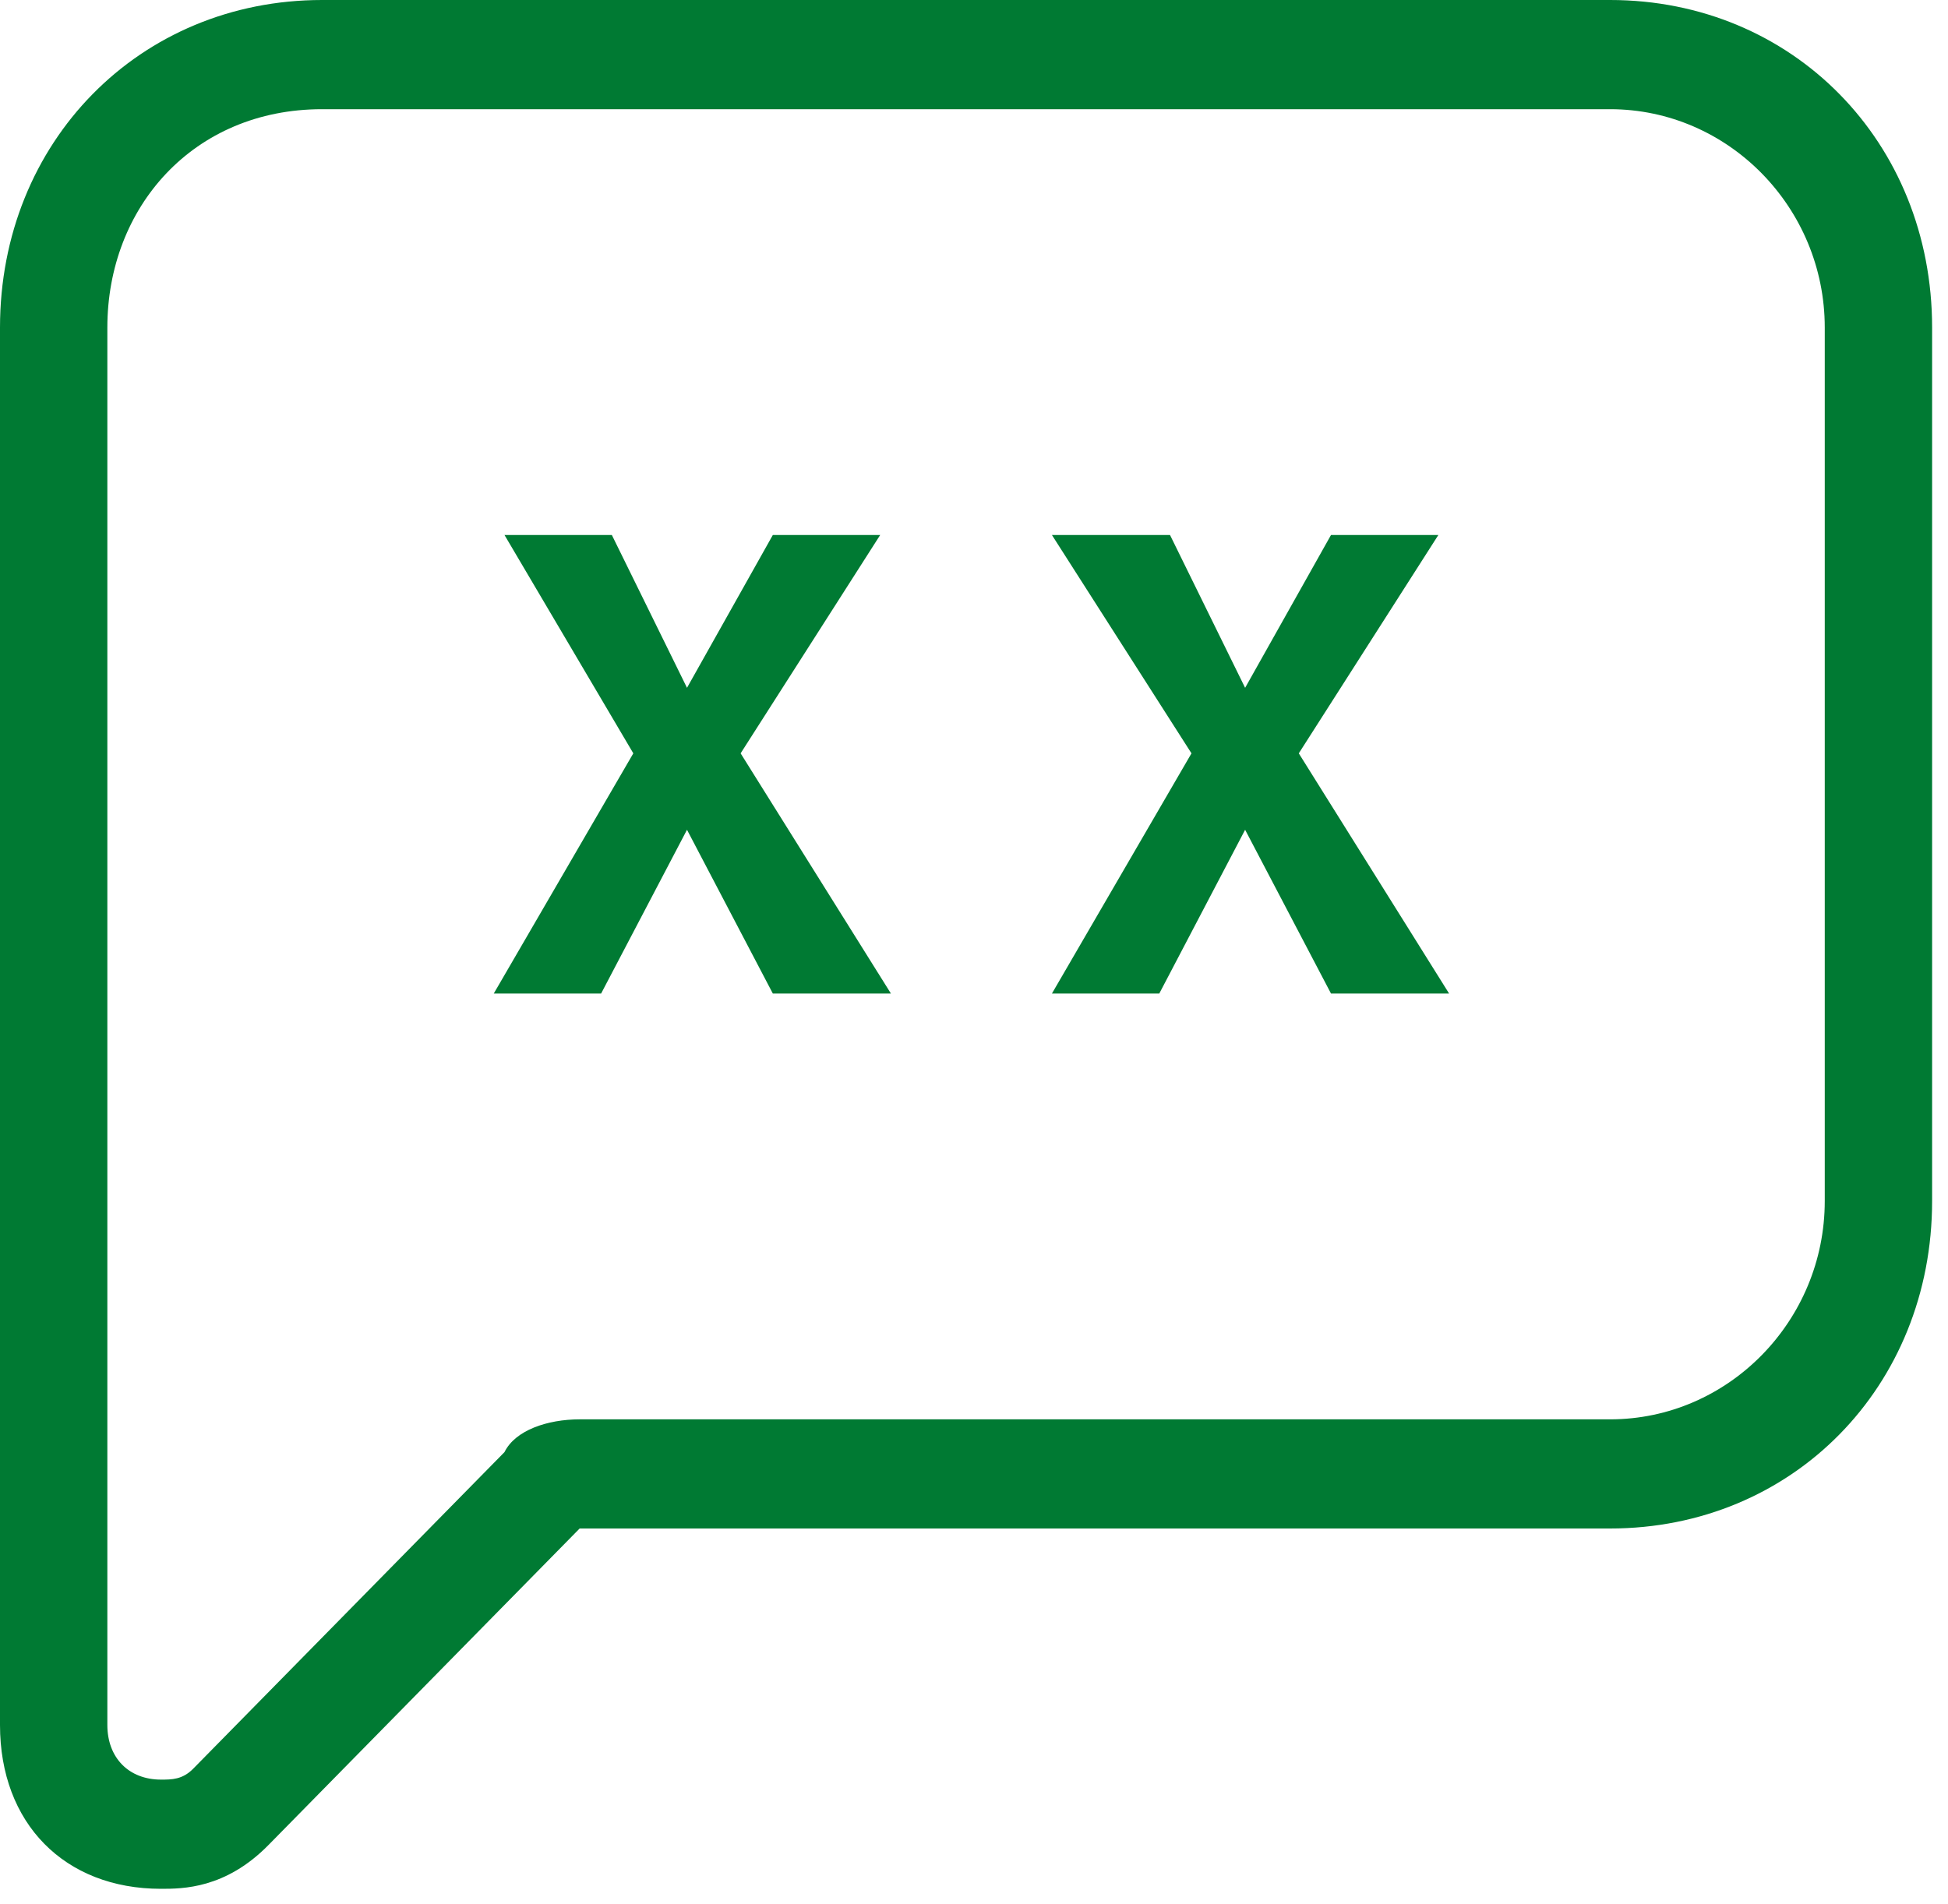 <svg width="45" height="44" viewBox="0 0 45 44" fill="none" xmlns="http://www.w3.org/2000/svg">
<path d="M37.194 2.523C39.922 2.523 42.153 4.793 42.153 7.568V27.749C42.153 30.523 39.922 32.794 37.194 32.794H13.39C12.646 32.794 11.902 33.046 11.654 33.551L4.463 40.866C4.215 41.118 3.967 41.118 3.719 41.118C2.976 41.118 2.48 40.614 2.48 39.857V7.568C2.48 4.793 4.463 2.523 7.439 2.523H37.194ZM28.763 15.892L27.028 12.361H24.3L27.524 17.406L24.3 22.956H26.78L28.763 19.172L30.747 22.956H33.475L30.003 17.406L33.227 12.361H30.747L28.763 15.892ZM15.87 15.892L14.134 12.361H11.654L14.63 17.406L11.406 22.956H13.886L15.87 19.172L17.853 22.956H20.581L17.109 17.406L20.333 12.361H17.853L15.87 15.892ZM37.194 0H7.439C3.223 0 0 3.279 0 7.568V39.857C0 42.127 1.488 43.641 3.719 43.641C4.215 43.641 5.207 43.641 6.199 42.632L13.39 35.316H37.194C41.409 35.316 44.633 32.037 44.633 27.749V7.568C44.633 3.279 41.409 0 37.194 0Z" fill="#007A33"/>
</svg>
